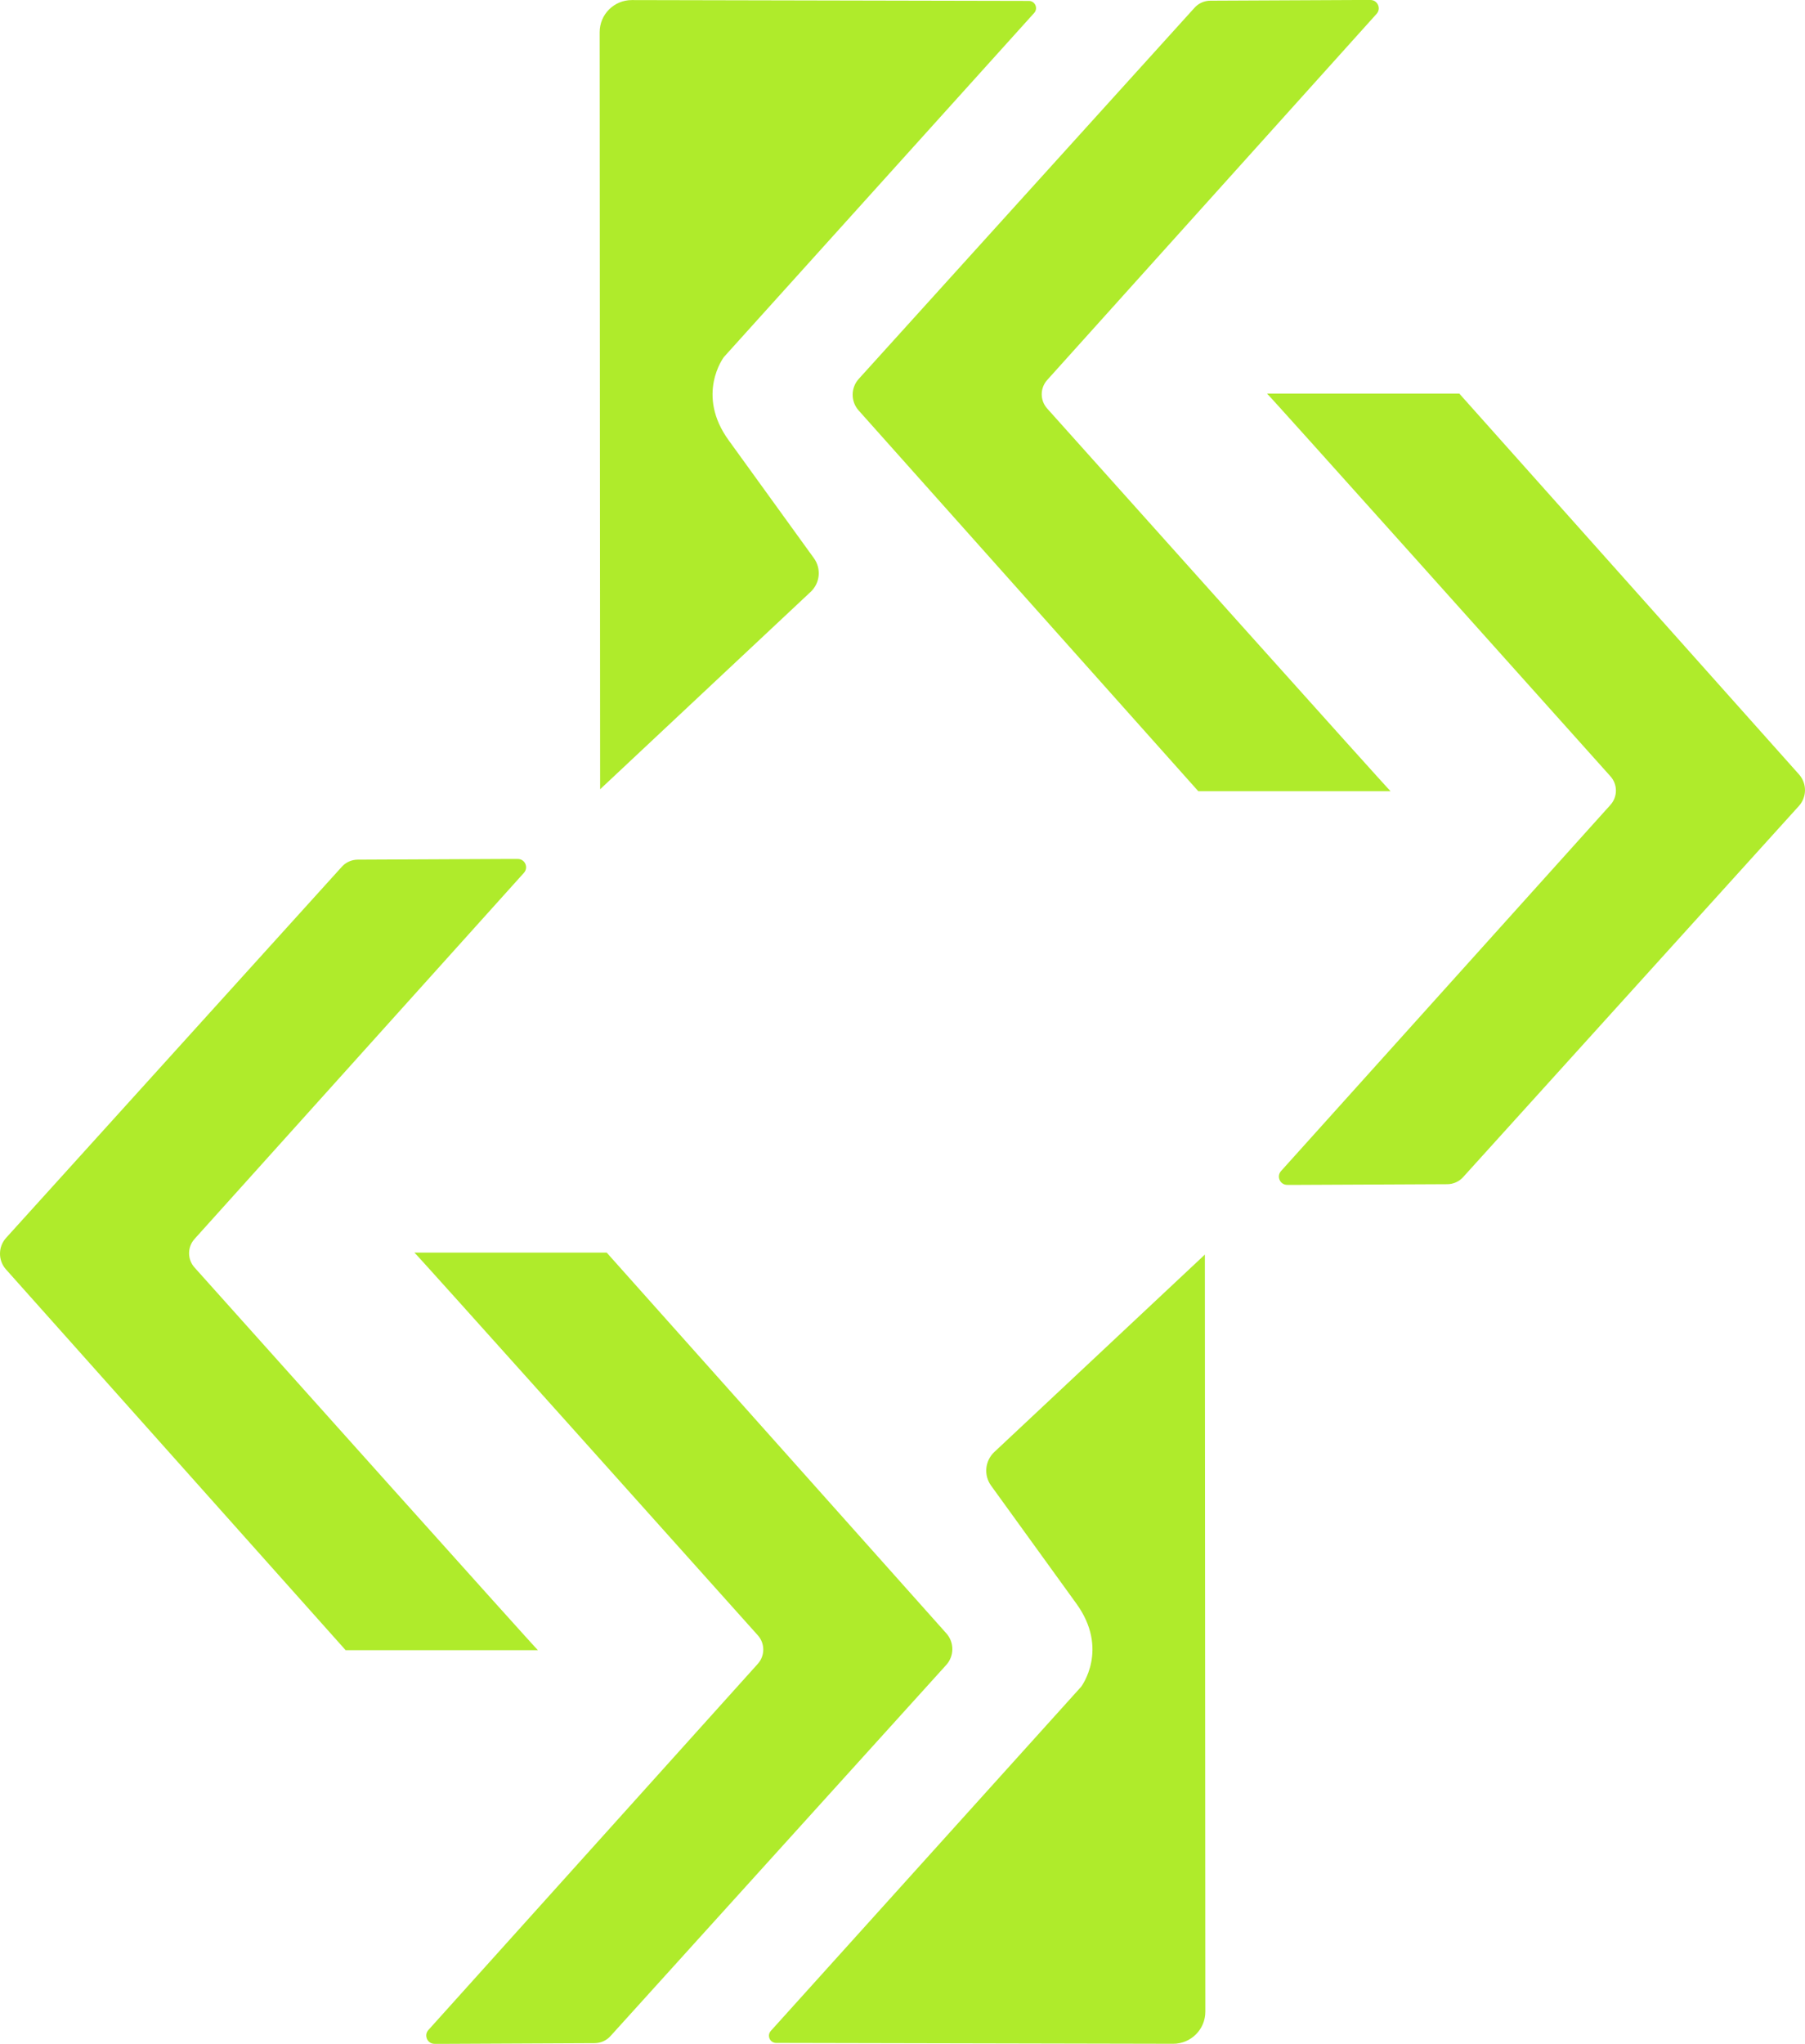<?xml version="1.0" encoding="UTF-8"?><svg id="Capa_2" xmlns="http://www.w3.org/2000/svg" viewBox="0 0 2191.418 2480.491"><defs><style>.cls-1{fill:#afeb2b;}</style></defs><g id="plantilla"><path class="cls-1" d="M741.156,2471.095c-4.908,5.423-11.87,8.532-19.184,8.566l-178.837.831h-15.561c-8.707,0-13.3-10.312-7.475-16.784l399.921-444.384c8.855-9.84,8.878-24.767.048-34.629-76.949-85.945-414.02-462.354-416.931-464.471h233.456l412.362,462.118c9.749,10.926,9.691,27.444-.134,38.301l-407.665,450.453Z"/><path class="cls-1" d="M1424.315,2480.409l-481.998-1.013c-7.573-.016-11.552-8.99-6.48-14.613l376.719-417.624s34.724-45.607-6.108-101.431l-103.194-142.703c-9.146-12.647-7.466-30.121,3.921-40.795l255.647-239.617s.45,739.068.559,918.831c.013,21.572-17.495,39.01-39.066,38.965Z"/><path class="cls-1" d="M415.073,1051.876c4.908-5.423,11.87-8.532,19.184-8.566l178.837-.831h15.561c8.707,0,13.3,10.312,7.475,16.784l-399.921,444.384c-8.855,9.84-8.878,24.767-.048,34.629,76.949,85.945,414.02,462.354,416.931,464.471h-233.456L7.274,1540.63c-9.749-10.926-9.691-27.444.134-38.301l407.665-450.453Z"/><path class="cls-1" d="M1776.345,1428.616c-4.908,5.423-11.87,8.532-19.184,8.566l-178.837.831h-15.561c-8.707,0-13.3-10.312-7.475-16.784l399.921-444.384c8.855-9.84,8.878-24.767.048-34.629-76.949-85.945-414.02-462.354-416.931-464.471h233.456l412.362,462.118c9.749,10.926,9.691,27.444-.134,38.301l-407.665,450.453Z"/><path class="cls-1" d="M1450.262,9.396c4.908-5.423,11.87-8.532,19.184-8.566l178.837-.831h15.561c8.707,0,13.3,10.312,7.475,16.784l-399.921,444.384c-8.855,9.84-8.878,24.767-.048,34.629,76.949,85.945,414.02,462.354,416.931,464.471h-233.456l-412.362-462.118c-9.749-10.926-9.691-27.444.134-38.301L1450.262,9.396Z"/><path class="cls-1" d="M767.103.082l481.998,1.013c7.573.016,11.552,8.99,6.48,14.613l-376.719,417.624s-34.724,45.607,6.108,101.431l103.194,142.703c9.146,12.647,7.466,30.121-3.921,40.795l-255.647,239.617s-.45-739.068-.559-918.831c-.013-21.572,17.495-39.01,39.066-38.965Z"/></g></svg>